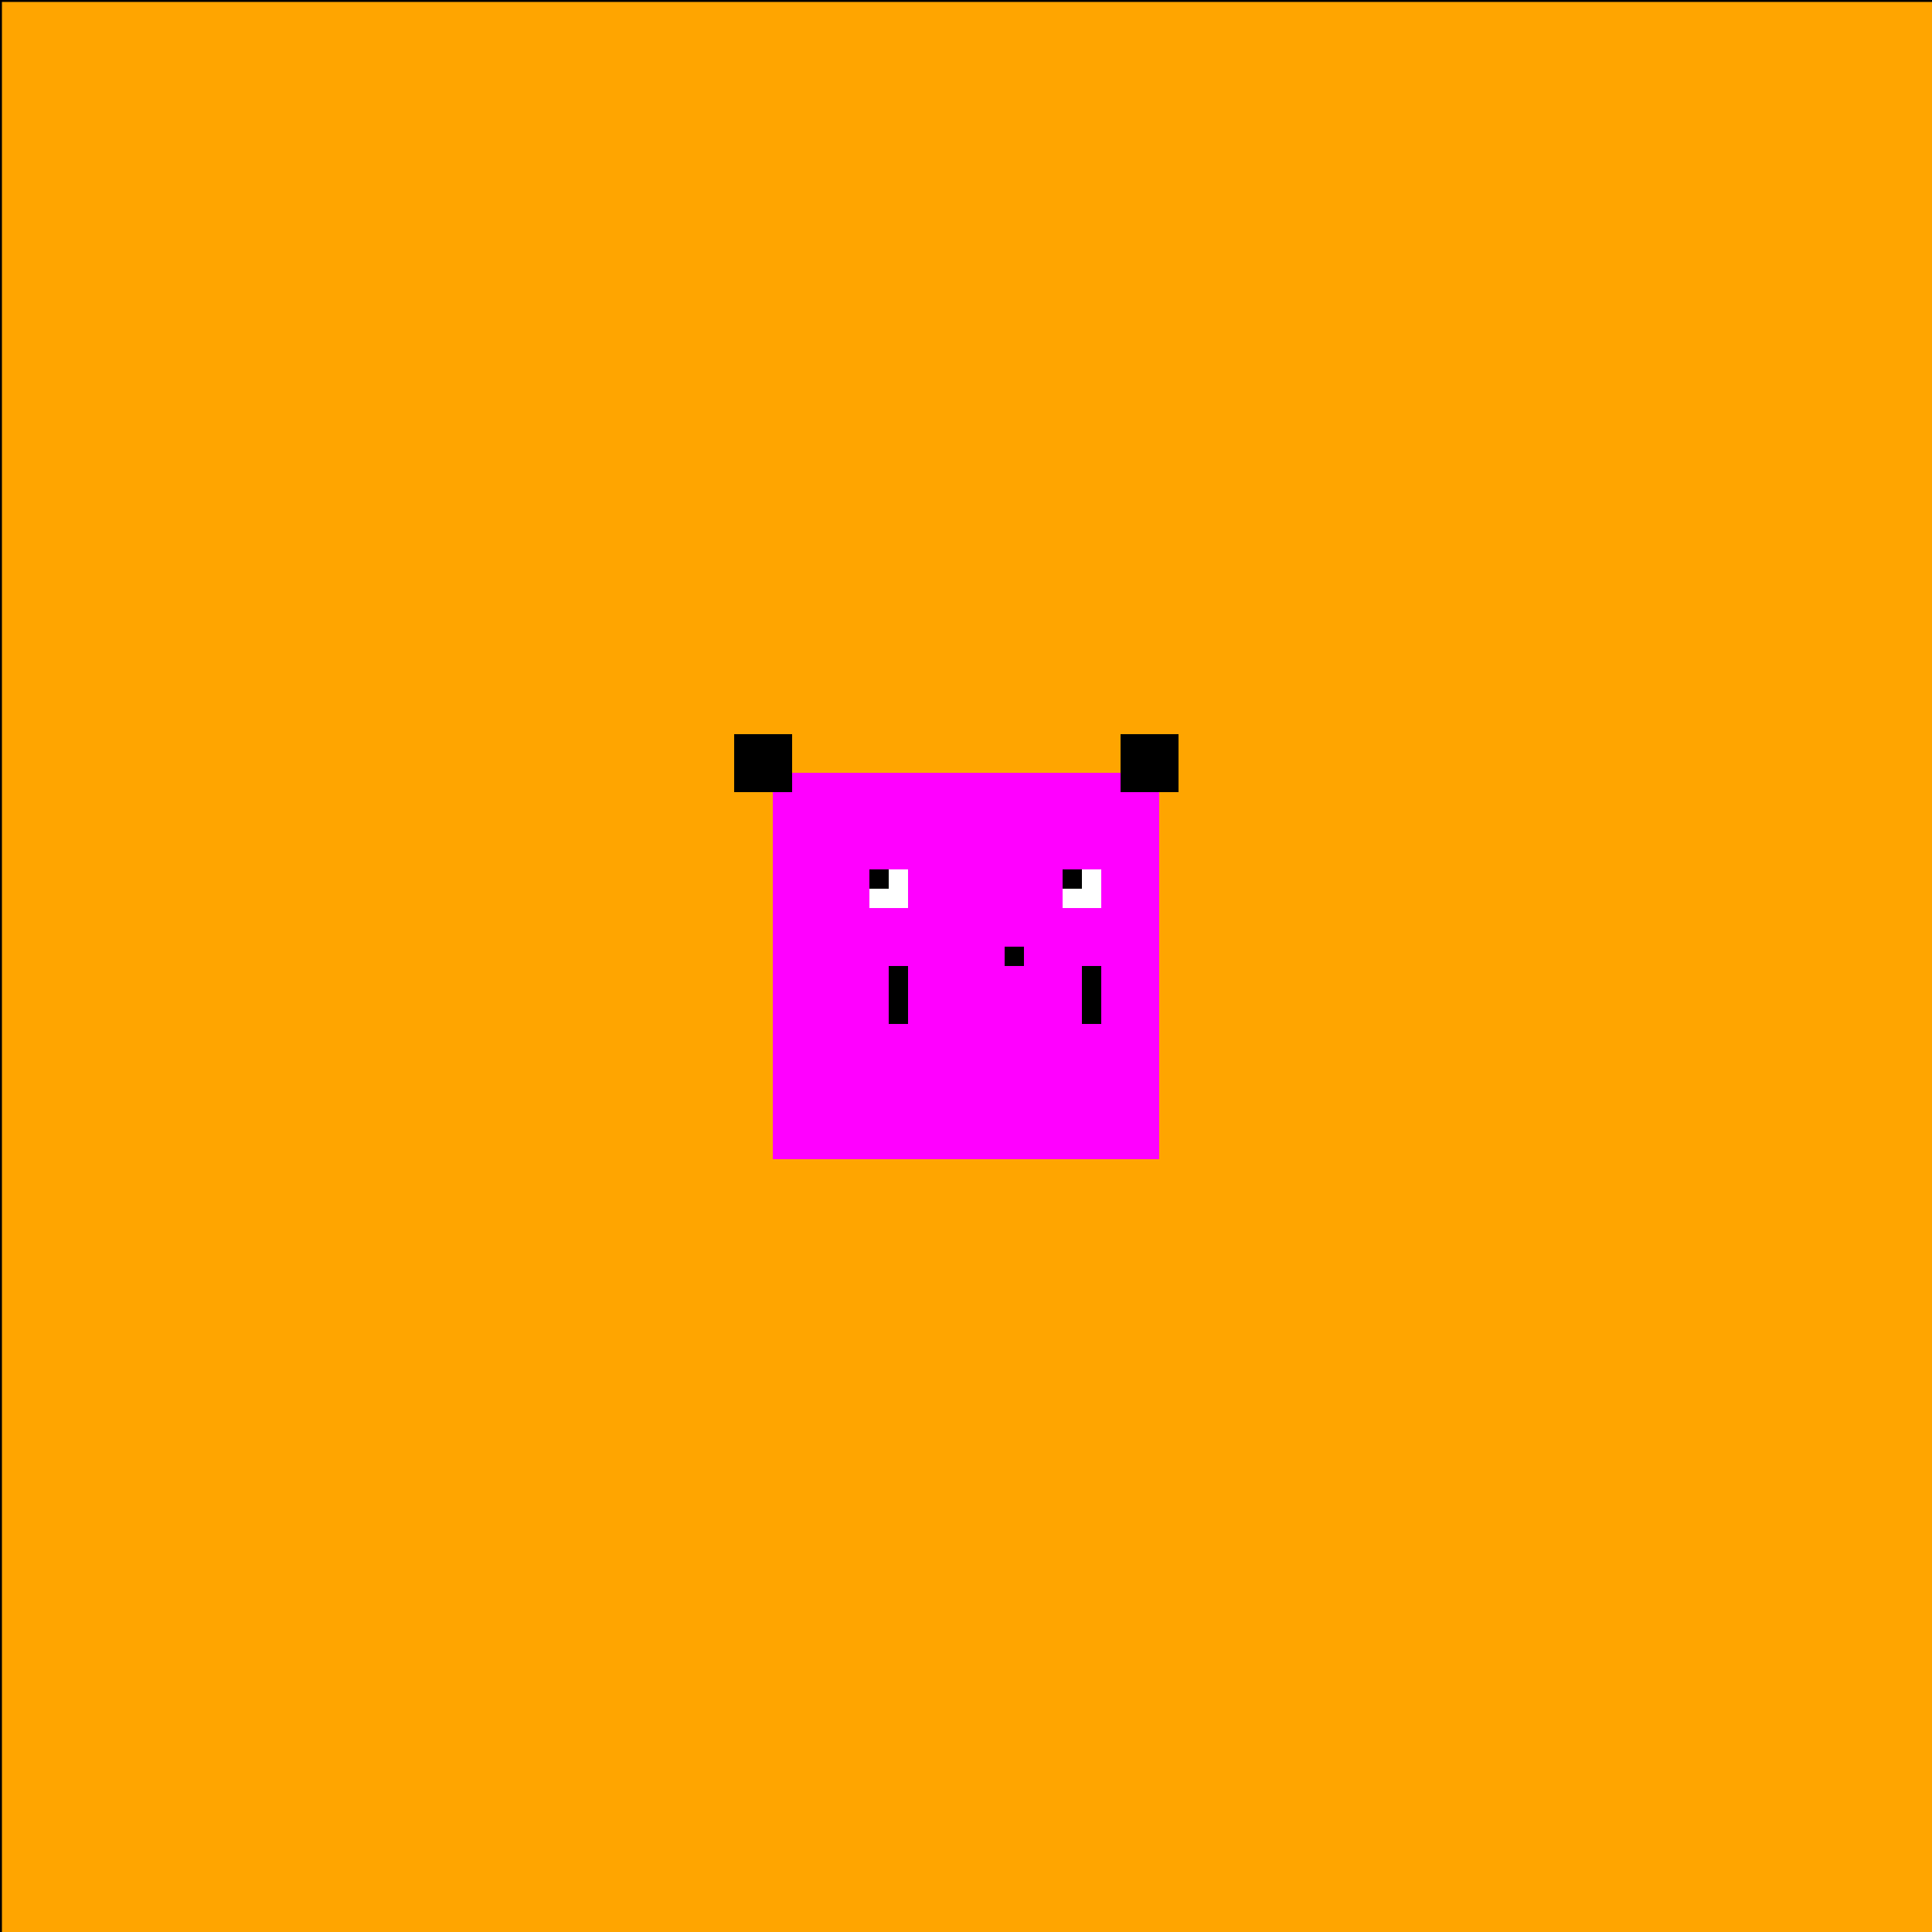 <!--

Generated by DrawGPT.
Free, open source, AI generated images in SVG, PNG, and HTML Canvas format.
https://drawgpt.ai

Created: 2023-09-26T03:31:25.837Z
Link: https://drawgpt.ai/prompt/19672/

-->
<svg xmlns="http://www.w3.org/2000/svg" xmlns:xlink="http://www.w3.org/1999/xlink" width="500" height="500"><defs/><g><rect fill="orange" stroke="none" x="0" y="0" width="512" height="512"/><rect fill="none" stroke="#000000" x="0" y="0" width="512" height="512" stroke-miterlimit="10" stroke-dasharray=""/><rect fill="rgb(255, 0, 255)" stroke="none" x="200" y="200" width="100" height="100"/><rect fill="black" stroke="none" x="190" y="190" width="15" height="15"/><rect fill="black" stroke="none" x="290" y="190" width="15" height="15"/><rect fill="white" stroke="none" x="225" y="225" width="10" height="10"/><rect fill="white" stroke="none" x="275" y="225" width="10" height="10"/><rect fill="black" stroke="none" x="225" y="225" width="5" height="5"/><rect fill="black" stroke="none" x="275" y="225" width="5" height="5"/><rect fill="rgb(255, 0, 255)" stroke="none" x="240" y="260" width="30" height="5"/><rect fill="black" stroke="none" x="260" y="245" width="5" height="5"/><rect fill="black" stroke="none" x="230" y="250" width="5" height="15"/><rect fill="black" stroke="none" x="280" y="250" width="5" height="15"/></g></svg>